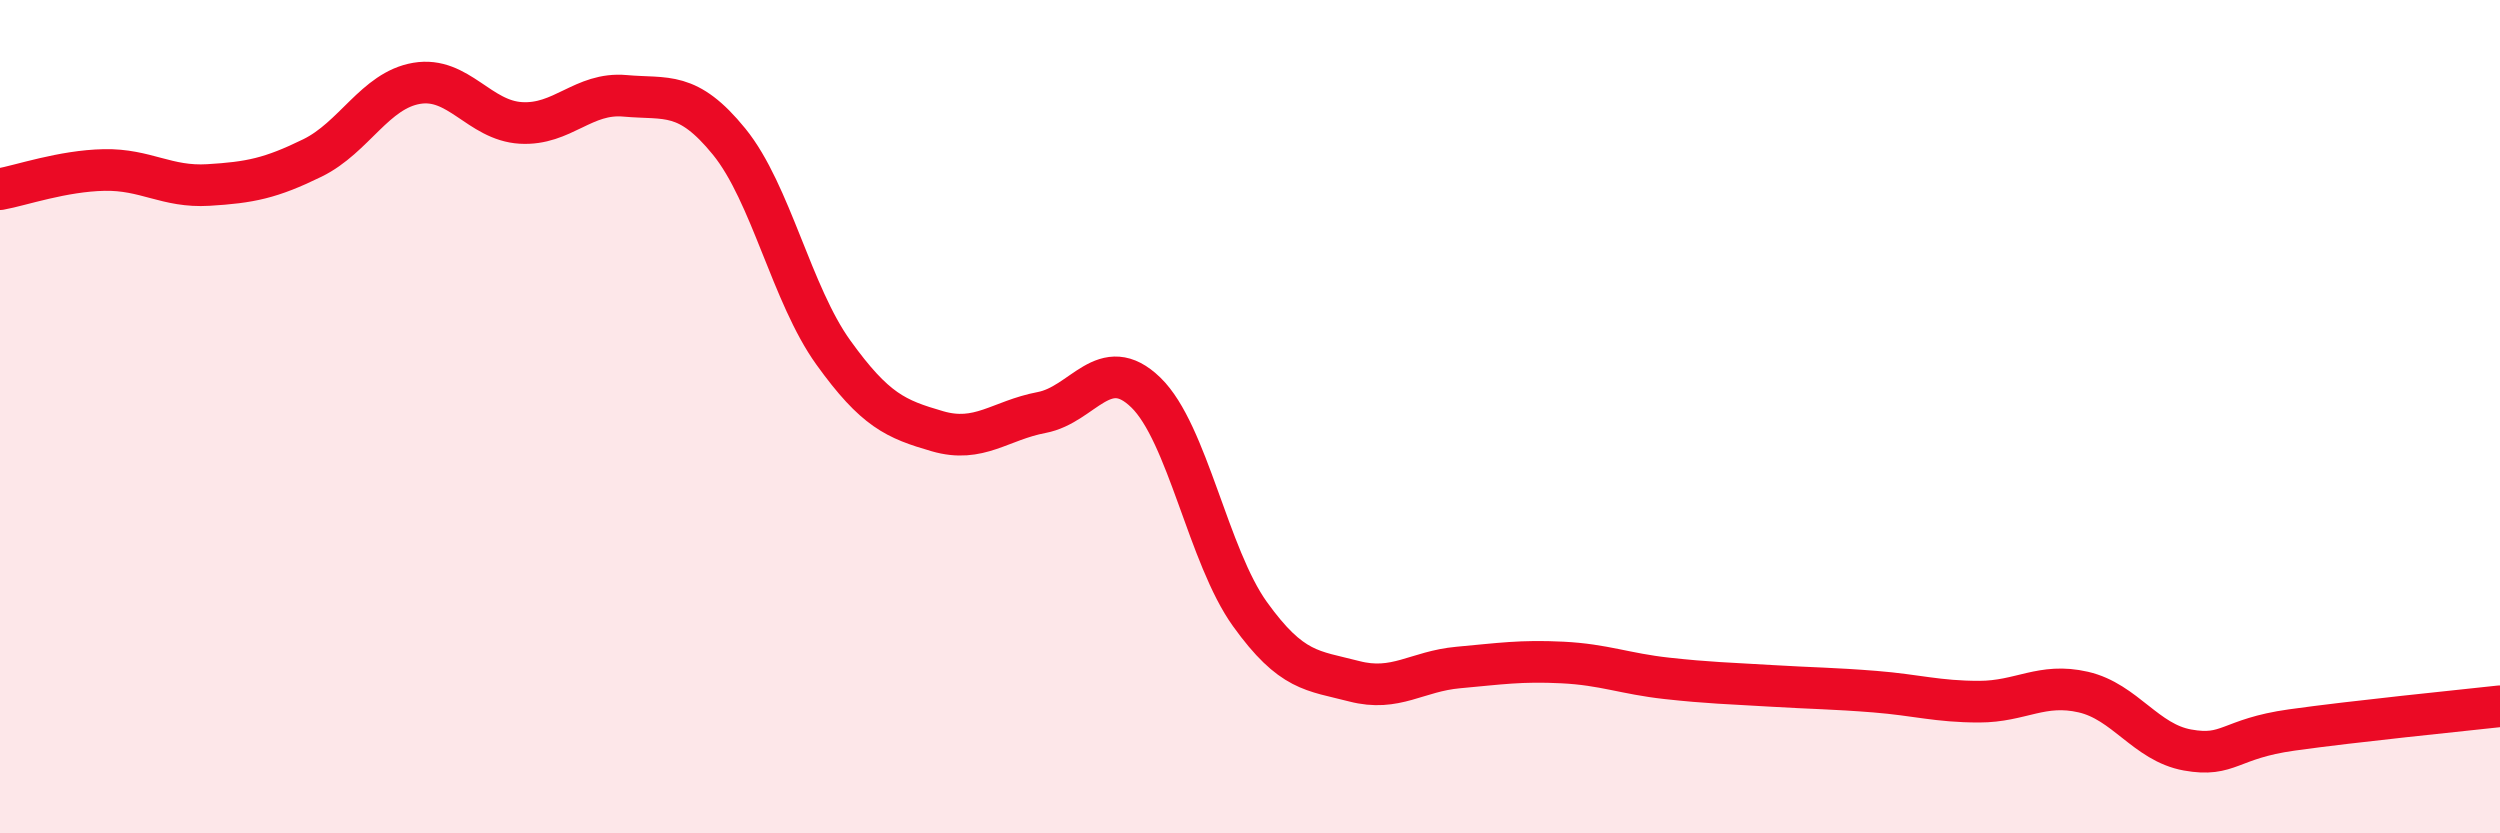 
    <svg width="60" height="20" viewBox="0 0 60 20" xmlns="http://www.w3.org/2000/svg">
      <path
        d="M 0,4.54 C 0.5,4.45 1.5,4.1 2.5,4.08 C 3.5,4.06 4,4.5 5,4.44 C 6,4.38 6.5,4.28 7.5,3.79 C 8.5,3.3 9,2.17 10,2 C 11,1.83 11.5,2.89 12.5,2.95 C 13.5,3.01 14,2.21 15,2.3 C 16,2.39 16.5,2.17 17.5,3.4 C 18.5,4.63 19,7.07 20,8.46 C 21,9.85 21.5,10.06 22.5,10.35 C 23.5,10.64 24,10.09 25,9.9 C 26,9.71 26.5,8.45 27.5,9.42 C 28.5,10.39 29,13.35 30,14.74 C 31,16.13 31.5,16.09 32.5,16.35 C 33.5,16.61 34,16.11 35,16.02 C 36,15.93 36.5,15.85 37.5,15.9 C 38.5,15.95 39,16.17 40,16.28 C 41,16.39 41.5,16.4 42.5,16.46 C 43.5,16.52 44,16.52 45,16.6 C 46,16.68 46.5,16.84 47.5,16.84 C 48.5,16.84 49,16.38 50,16.61 C 51,16.84 51.5,17.82 52.5,18 C 53.5,18.18 53.5,17.73 55,17.52 C 56.5,17.31 59,17.06 60,16.95L60 20L0 20Z"
        fill="#EB0A25"
        opacity="0.1"
        stroke-linecap="round"
        stroke-linejoin="round"
      />
      <path
        d="M 0,4.54 C 0.5,4.45 1.5,4.1 2.5,4.08 C 3.5,4.06 4,4.5 5,4.44 C 6,4.38 6.5,4.28 7.5,3.79 C 8.5,3.3 9,2.17 10,2 C 11,1.83 11.5,2.89 12.5,2.95 C 13.5,3.01 14,2.21 15,2.3 C 16,2.39 16.5,2.17 17.5,3.4 C 18.5,4.63 19,7.07 20,8.46 C 21,9.85 21.5,10.06 22.5,10.35 C 23.5,10.64 24,10.09 25,9.9 C 26,9.71 26.5,8.45 27.5,9.42 C 28.5,10.39 29,13.35 30,14.74 C 31,16.13 31.5,16.09 32.5,16.35 C 33.5,16.61 34,16.11 35,16.02 C 36,15.93 36.5,15.85 37.5,15.9 C 38.5,15.95 39,16.17 40,16.28 C 41,16.39 41.5,16.4 42.5,16.46 C 43.5,16.52 44,16.52 45,16.6 C 46,16.68 46.5,16.84 47.5,16.84 C 48.5,16.84 49,16.38 50,16.61 C 51,16.84 51.5,17.82 52.5,18 C 53.5,18.18 53.5,17.73 55,17.52 C 56.5,17.31 59,17.06 60,16.95"
        stroke="#EB0A25"
        stroke-width="1"
        fill="none"
        stroke-linecap="round"
        stroke-linejoin="round"
      />
    </svg>
  